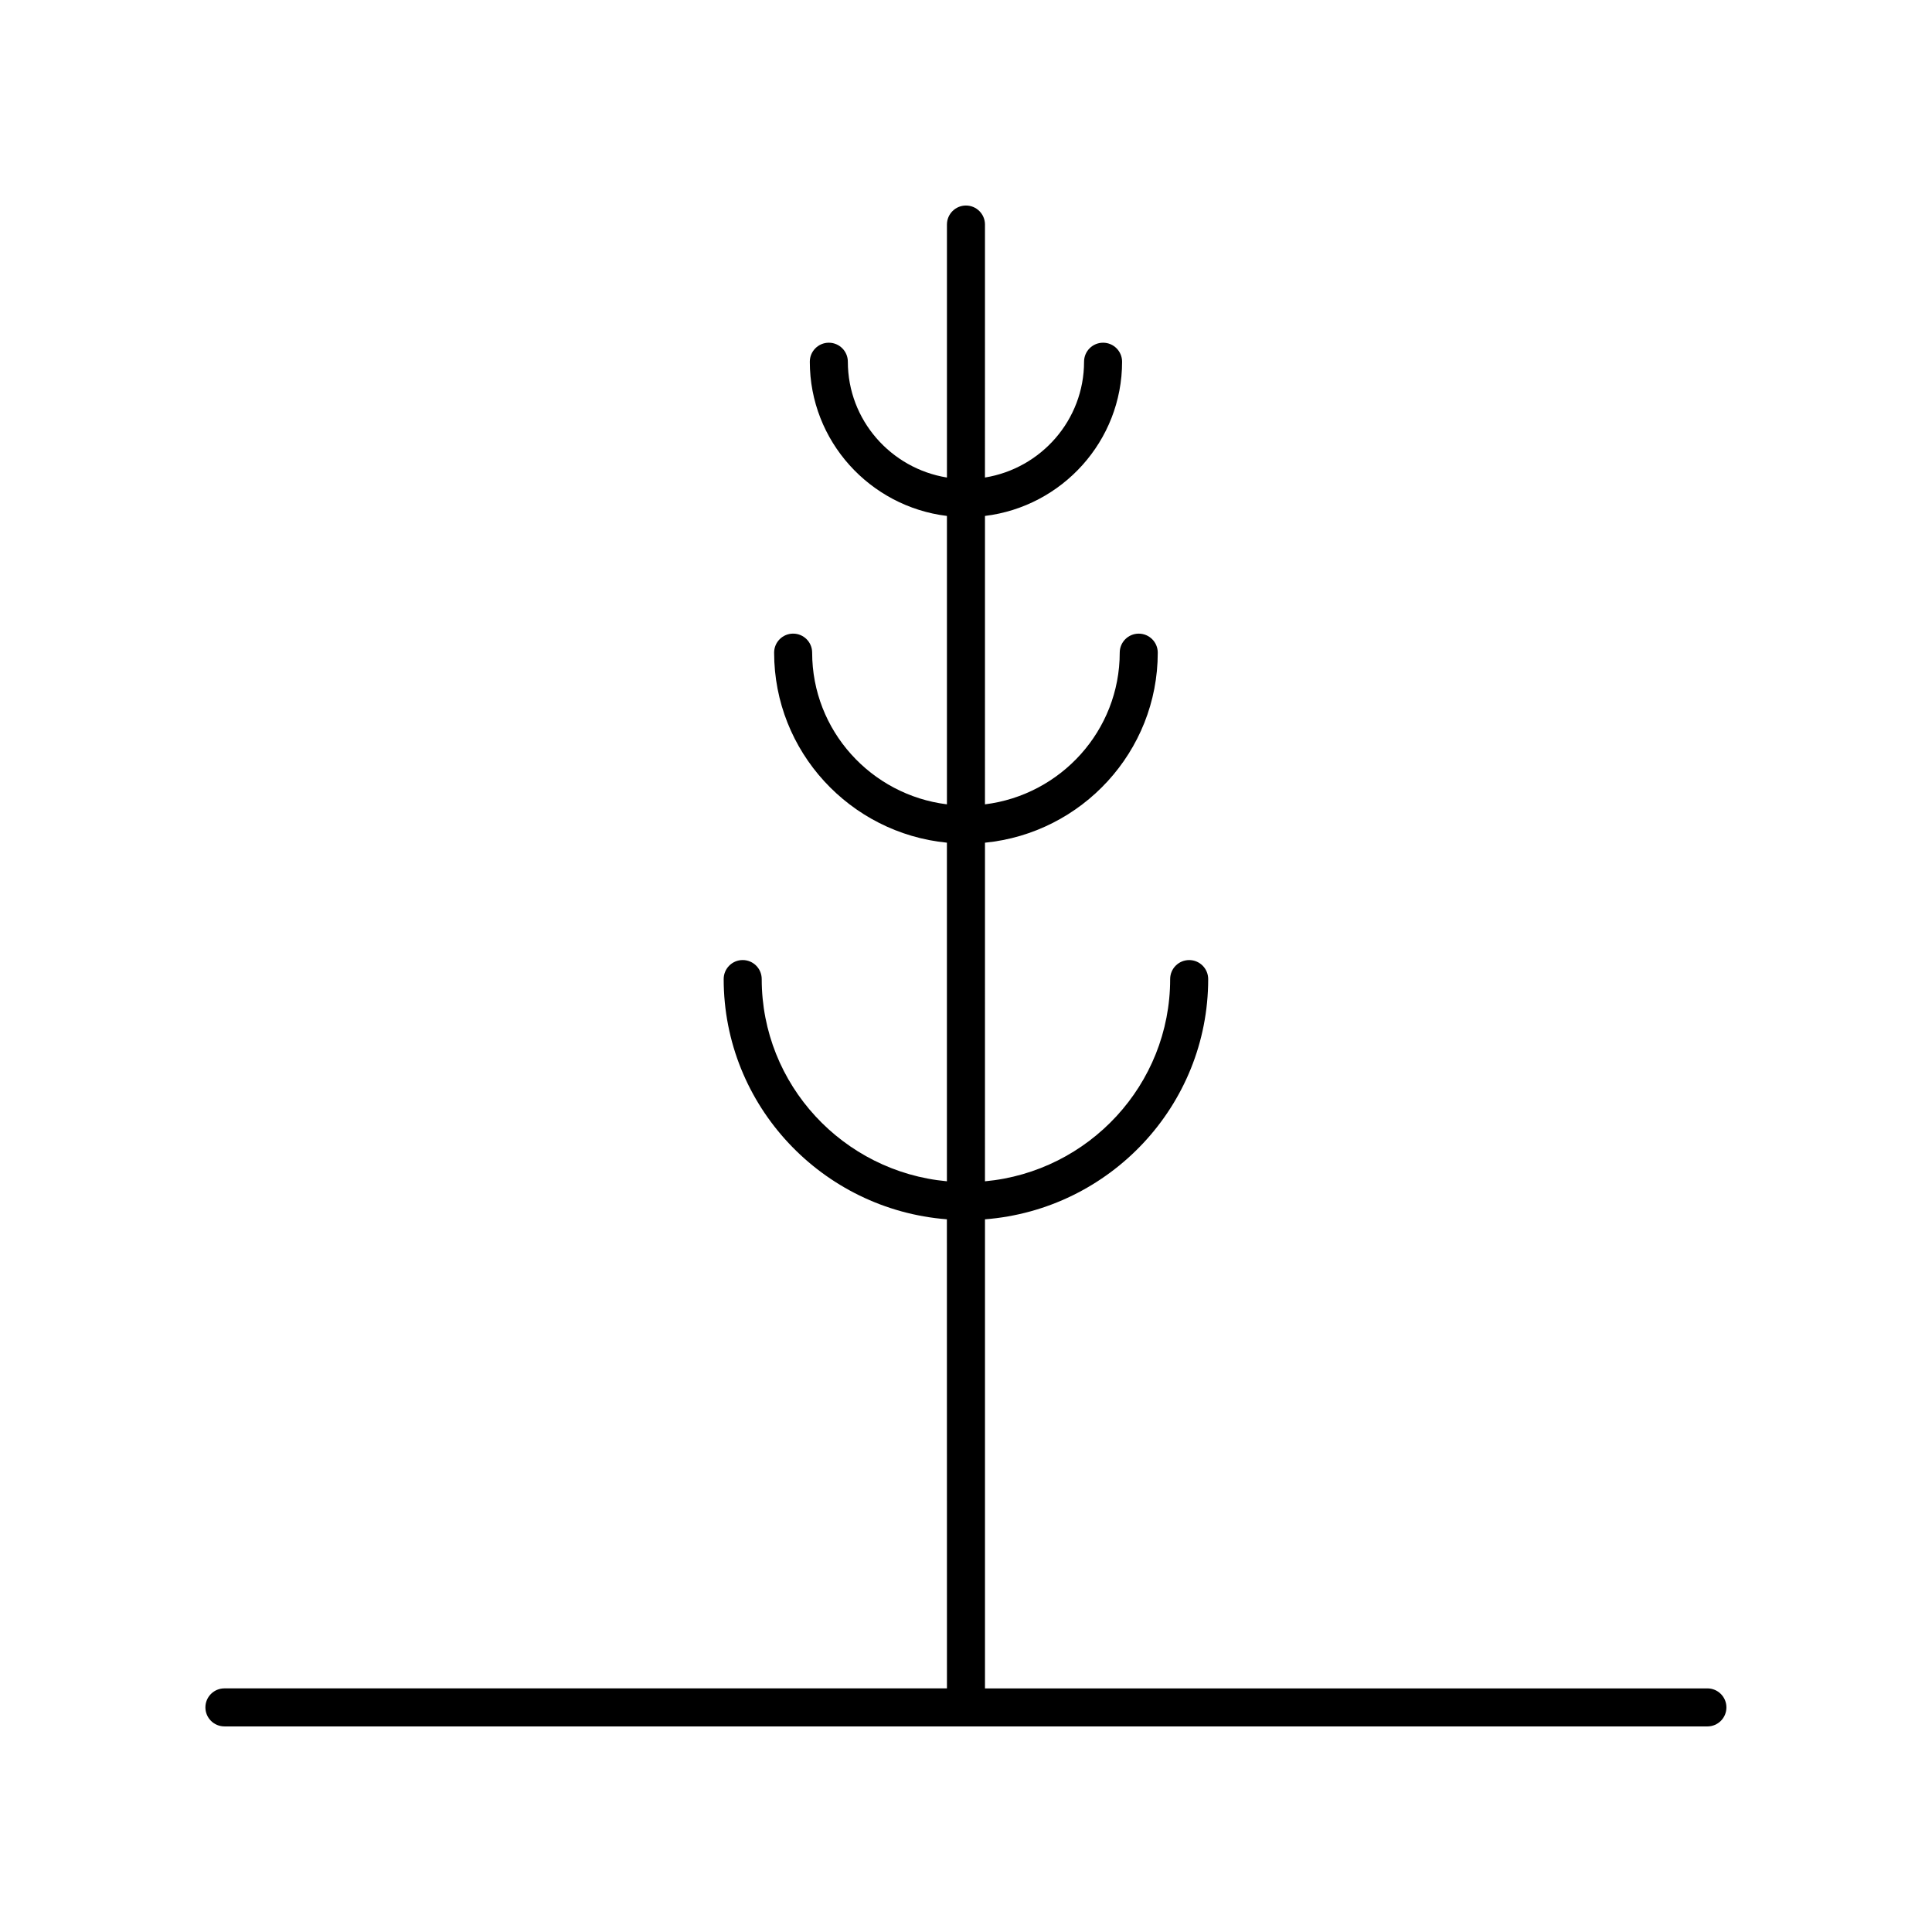 <?xml version="1.0" encoding="UTF-8"?>
<!-- The Best Svg Icon site in the world: iconSvg.co, Visit us! https://iconsvg.co -->
<svg fill="#000000" width="800px" height="800px" version="1.1" viewBox="144 144 512 512" xmlns="http://www.w3.org/2000/svg">
 <path d="m203.48 601.52h393c2.781 0 5.039-2.254 5.039-5.039 0-2.781-2.254-5.039-5.039-5.039h-191.45v-124.31c33.043-2.574 59.152-30.113 59.152-63.664 0-2.781-2.254-5.039-5.039-5.039-2.781 0-5.039 2.254-5.039 5.039 0 27.996-21.594 51.051-49.078 53.59l0.004-89.734c25.668-2.527 45.789-24.145 45.789-50.363 0-2.781-2.254-5.039-5.039-5.039-2.781 0-5.039 2.254-5.039 5.039 0 20.652-15.617 37.715-35.715 40.199l0.004-76.43c20.441-2.488 36.336-19.848 36.336-40.867 0-2.781-2.254-5.039-5.039-5.039-2.781 0-5.039 2.254-5.039 5.039 0 15.453-11.395 28.277-26.262 30.688l0.004-67.043c0-2.781-2.254-5.039-5.039-5.039-2.781 0-5.039 2.254-5.039 5.039v67.043c-14.863-2.41-26.262-15.234-26.262-30.688 0-2.781-2.254-5.039-5.039-5.039-2.781 0-5.039 2.254-5.039 5.039 0 21.02 15.895 38.379 36.336 40.867v76.426c-20.098-2.481-35.715-19.543-35.715-40.199 0-2.781-2.254-5.039-5.039-5.039-2.781 0-5.039 2.254-5.039 5.039 0 26.219 20.121 47.836 45.789 50.363v89.734c-27.484-2.539-49.078-25.59-49.078-53.59 0-2.781-2.254-5.039-5.039-5.039-2.781 0-5.039 2.254-5.039 5.039 0 33.551 26.113 61.09 59.152 63.664l0.016 124.31h-191.48c-2.781 0-5.039 2.254-5.039 5.039 0 2.781 2.258 5.039 5.039 5.039z"/>
</svg>
